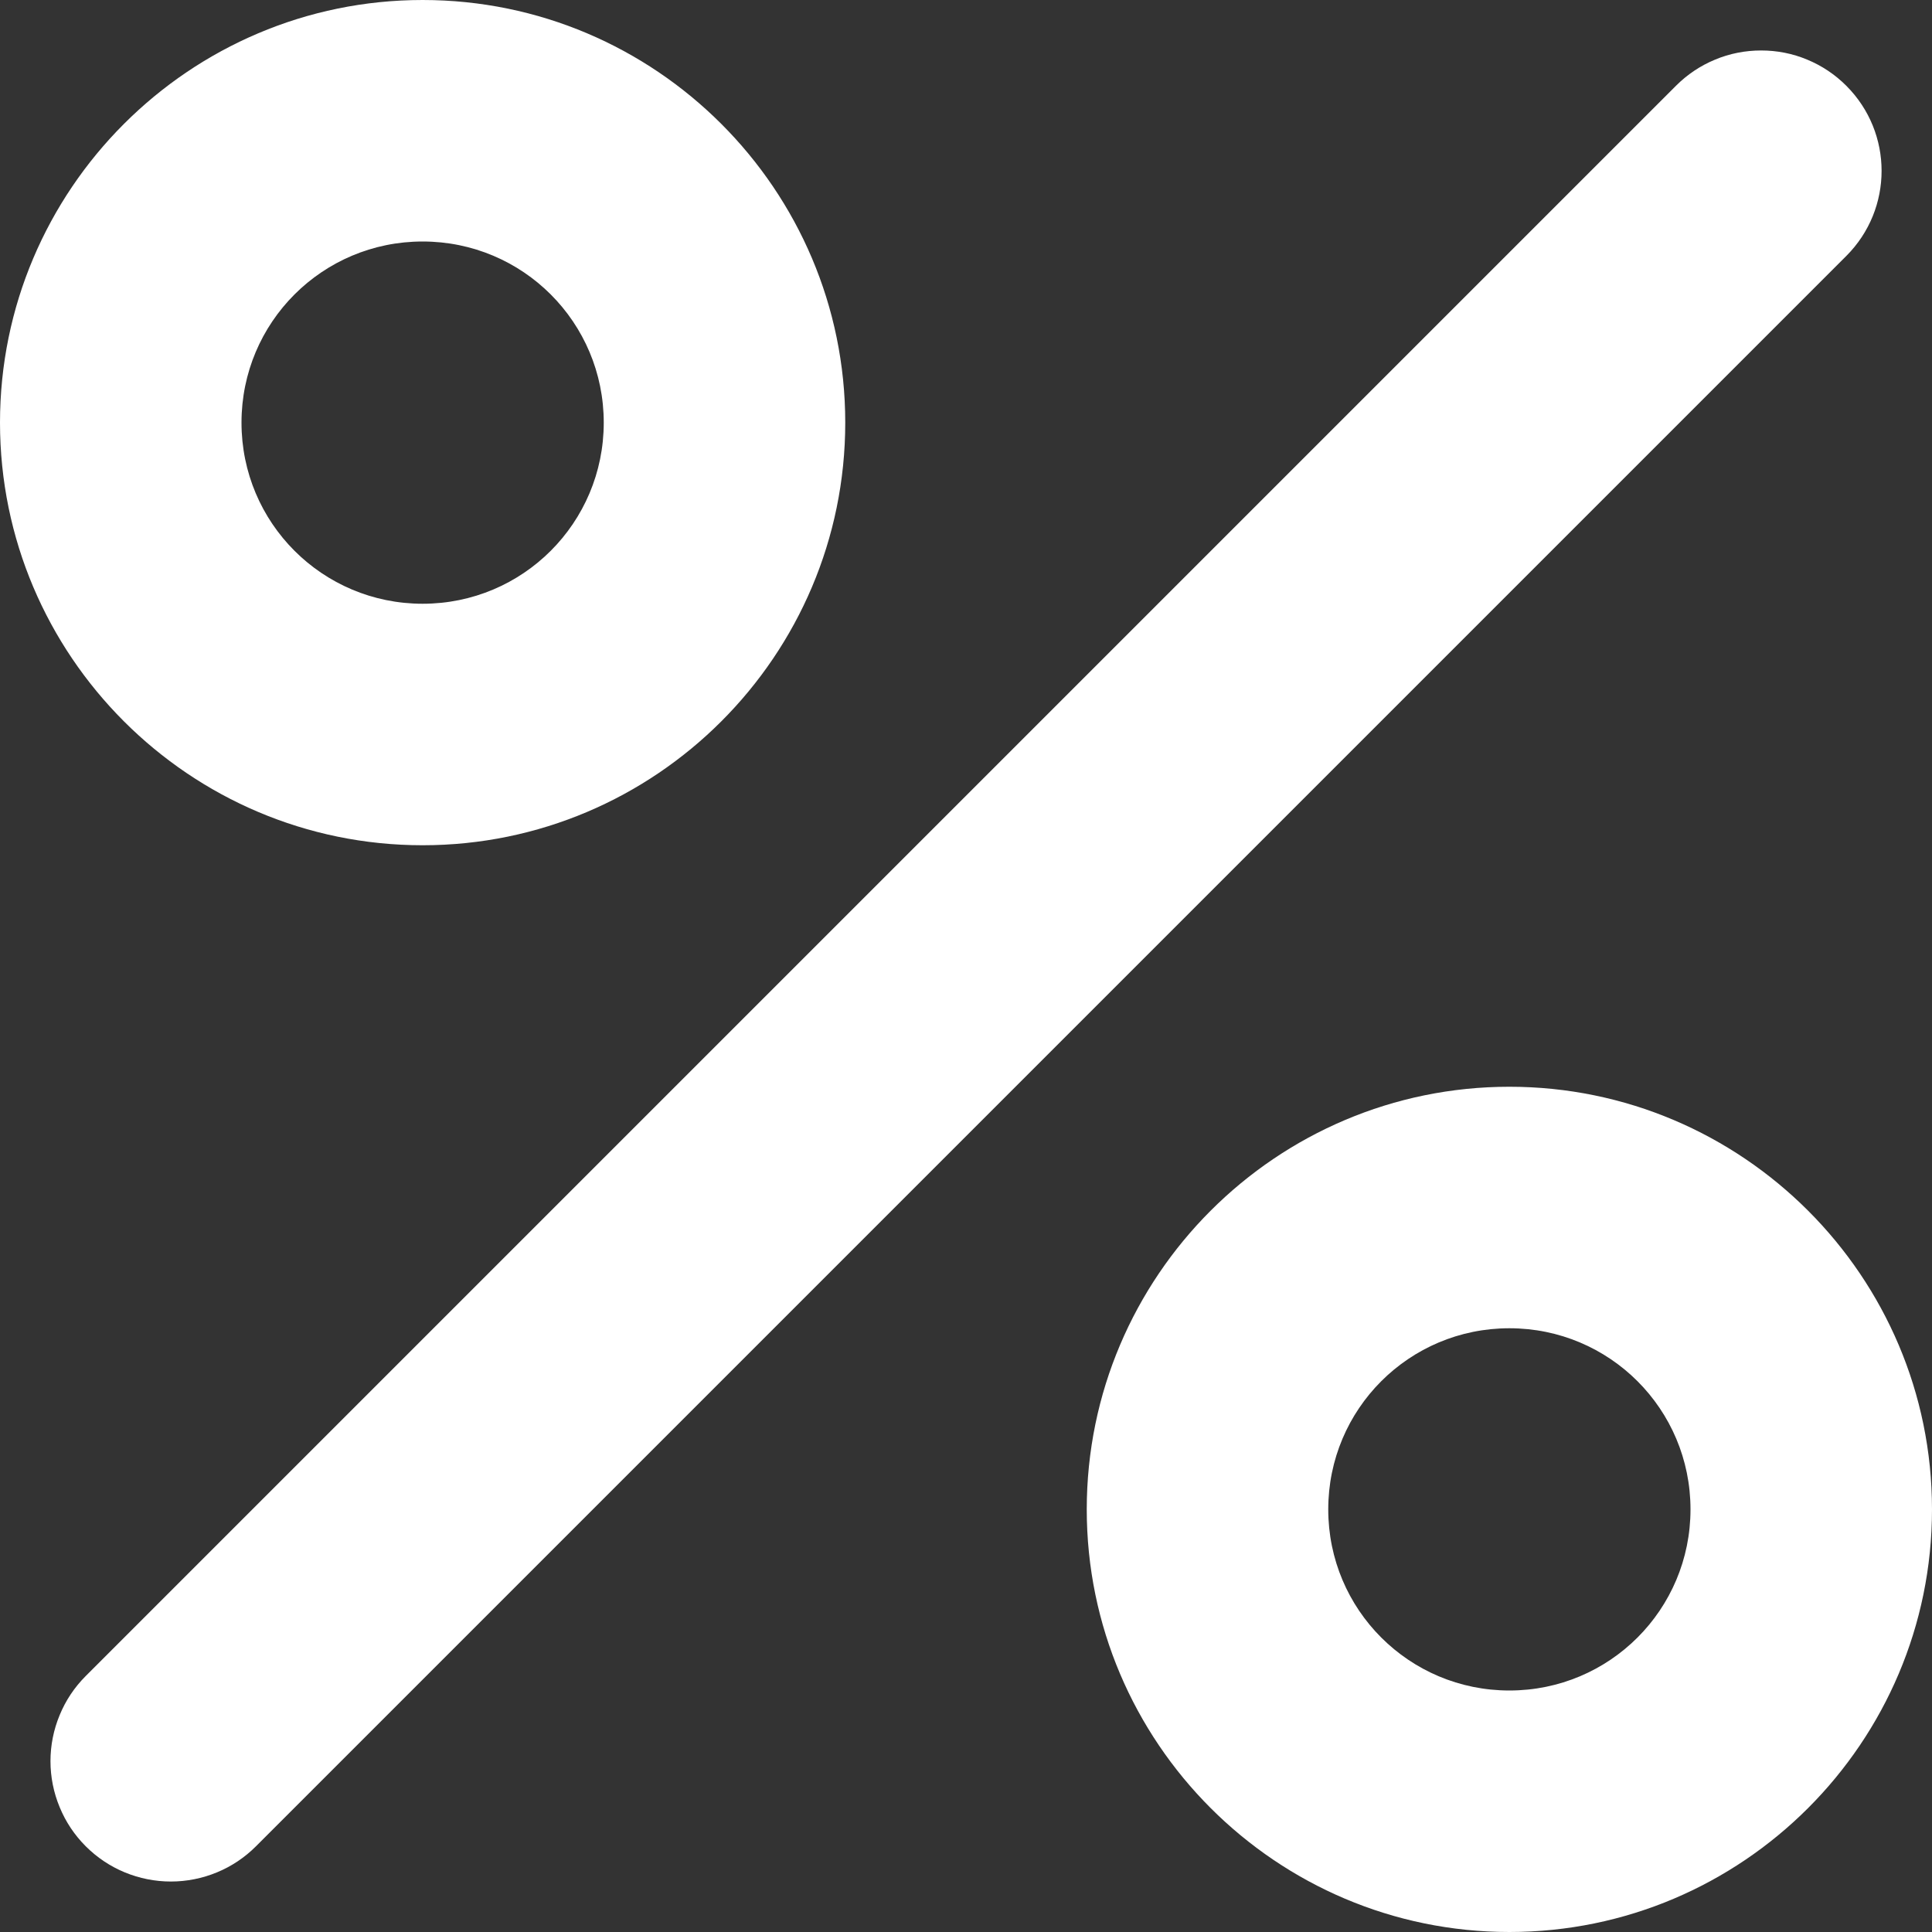 <?xml version="1.0" encoding="UTF-8"?> <svg xmlns="http://www.w3.org/2000/svg" width="16" height="16" viewBox="0 0 16 16" fill="none"><rect x="0" y="0" width="16" height="16" fill="#333333" stroke="none"/> <path d="M3.5 0C1.57 0 0 1.57 0 3.5C0 5.43 1.57 7 3.5 7C5.43 7 7 5.43 7 3.5C7 1.57 5.43 0 3.5 0ZM3.5 5C2.67 5 2 4.33 2 3.5C2 2.67 2.67 2 3.5 2C4.33 2 5 2.67 5 3.5C5 4.33 4.33 5 3.5 5ZM12.5 9C10.57 9 9 10.57 9 12.5C9 14.43 10.57 16 12.5 16C14.43 16 16 14.43 16 12.5C16 10.57 14.43 9 12.5 9ZM12.5 14C11.67 14 11 13.33 11 12.5C11 11.67 11.67 11 12.5 11C13.33 11 14 11.67 14 12.5C14 13.33 13.33 14 12.5 14ZM15.29 0.71C15.68 1.1 15.68 1.73 15.29 2.12L2.12 15.29C2.027 15.383 1.918 15.456 1.797 15.506C1.676 15.556 1.546 15.582 1.415 15.582C1.284 15.582 1.154 15.556 1.033 15.506C0.912 15.456 0.803 15.383 0.71 15.29C0.617 15.197 0.544 15.088 0.494 14.966C0.444 14.846 0.418 14.716 0.418 14.585C0.418 14.454 0.444 14.324 0.494 14.204C0.544 14.082 0.617 13.973 0.71 13.88L13.88 0.71C13.973 0.617 14.082 0.544 14.203 0.494C14.324 0.443 14.454 0.418 14.585 0.418C14.716 0.418 14.846 0.443 14.967 0.494C15.088 0.544 15.197 0.617 15.29 0.71Z" fill="white"></path> </svg> 